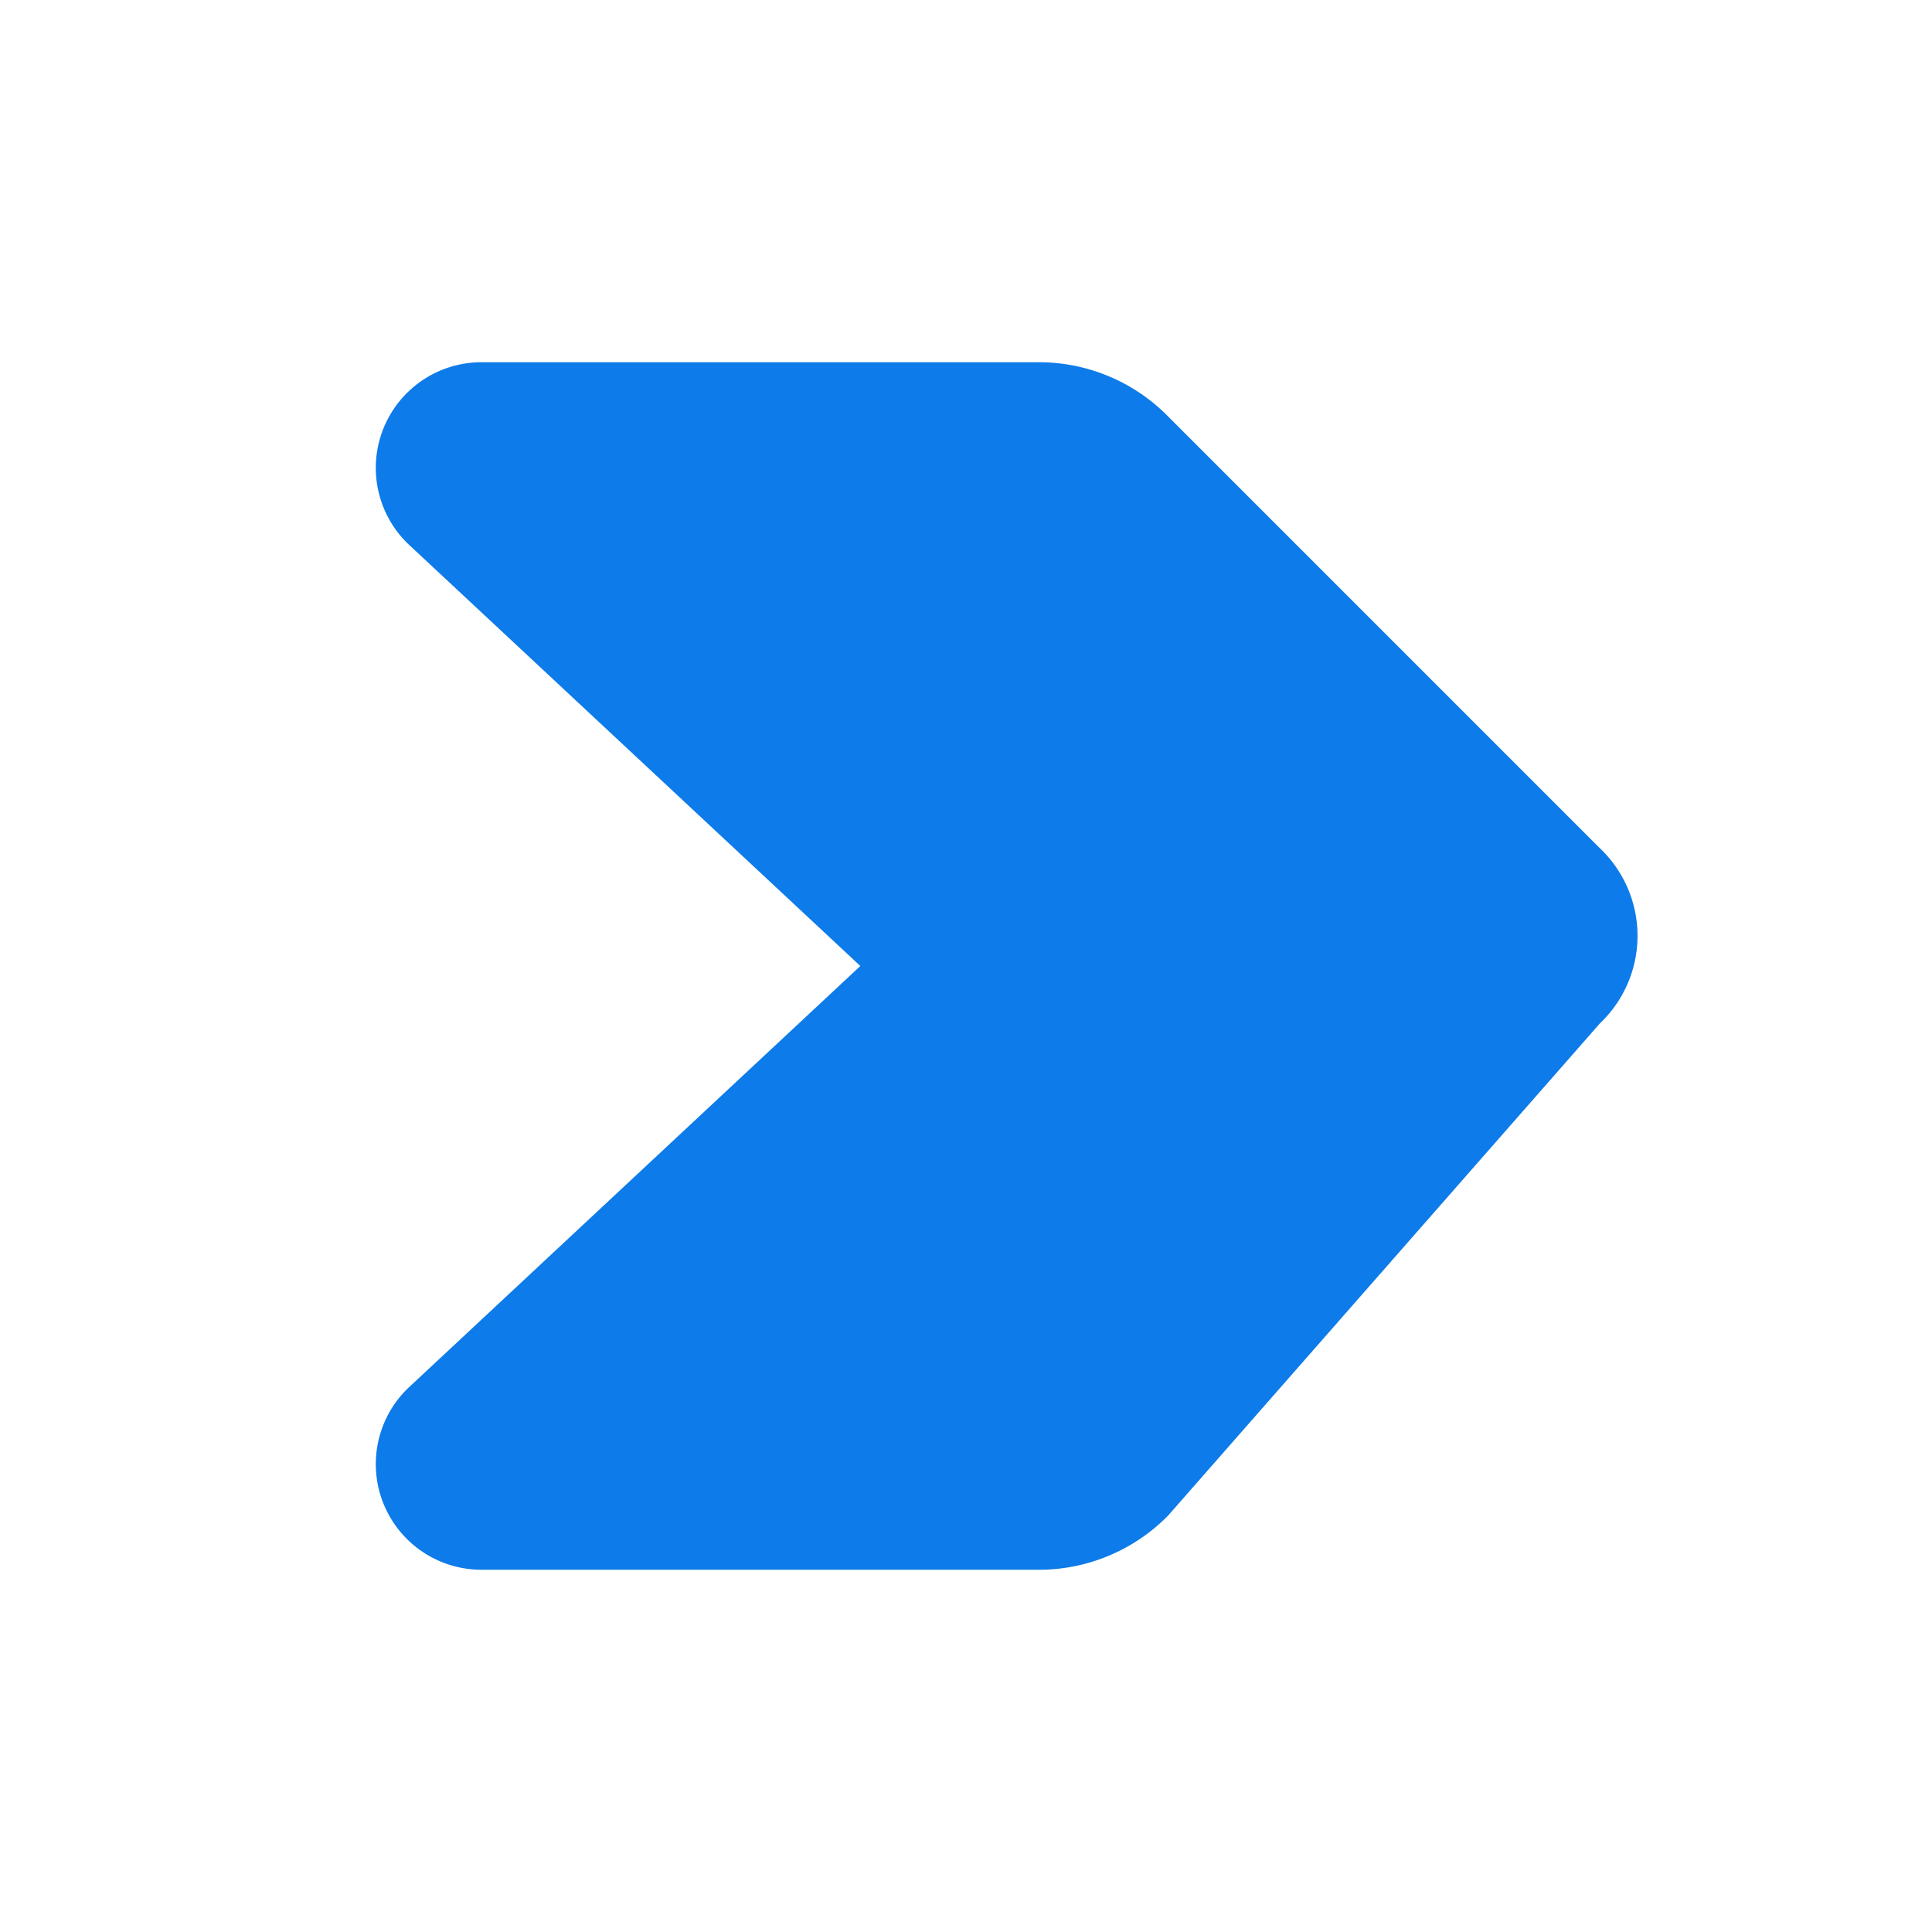 <svg xmlns="http://www.w3.org/2000/svg" viewBox="0 0 64 64" role="img" aria-label="Truvo favicon">
  <path
    fill="#0D7BE9"
    d="M16 12h18.5a6 6 0 0 1 4.2 1.8L53 28.1a4 4 0 0 1 0 5.8L38.7 50.2A6 6 0 0 1 34.5 52H16a3.5 3.5 0 0 1-2.5-6l15-14-15-14A3.5 3.5 0 0 1 16 12Z"
  />
</svg>
